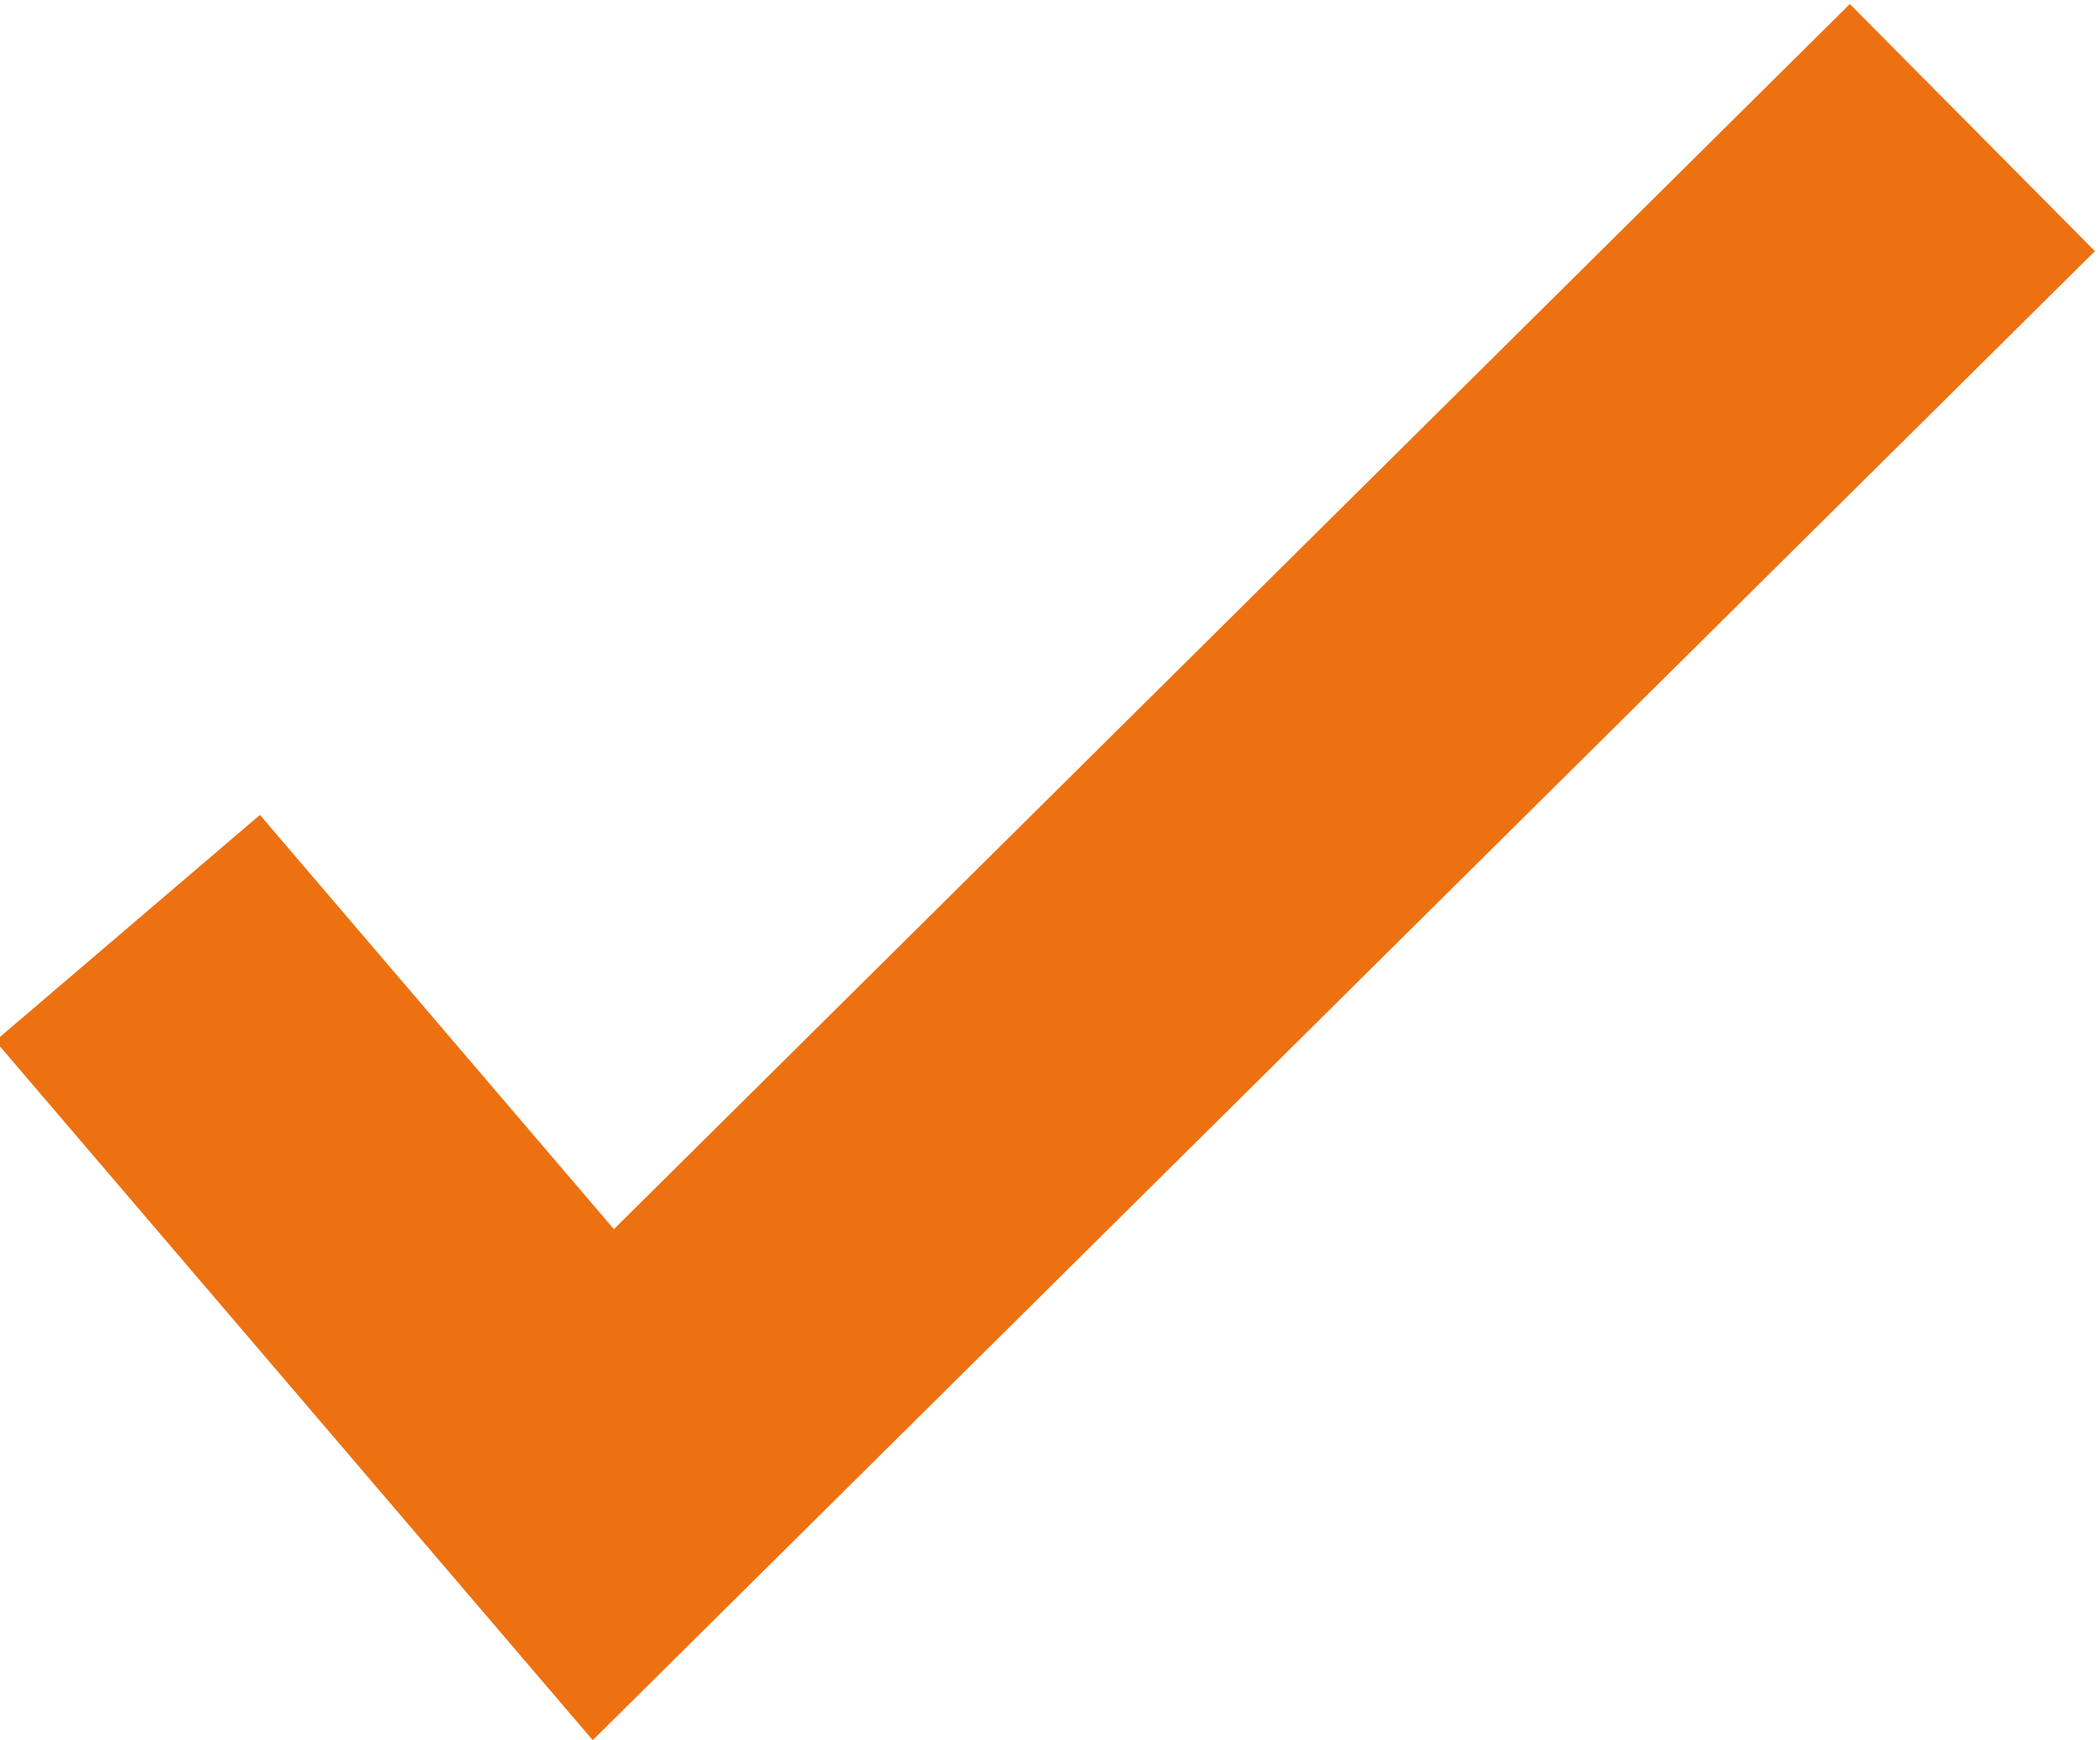 <?xml version="1.0" encoding="UTF-8"?>
<svg id="Layer_1" data-name="Layer 1" xmlns="http://www.w3.org/2000/svg" version="1.1" viewBox="0 0 18.1 15">
  <defs>
    <style>
      .cls-1 {
        fill: none;
        stroke: #ed7111;
        stroke-width: 3px;
      }
    </style>
  </defs>
  <path id="Path_3636" data-name="Path 3636" class="cls-1" d="M1.1,8l4.1,4.8L17,1.1"/>
</svg>